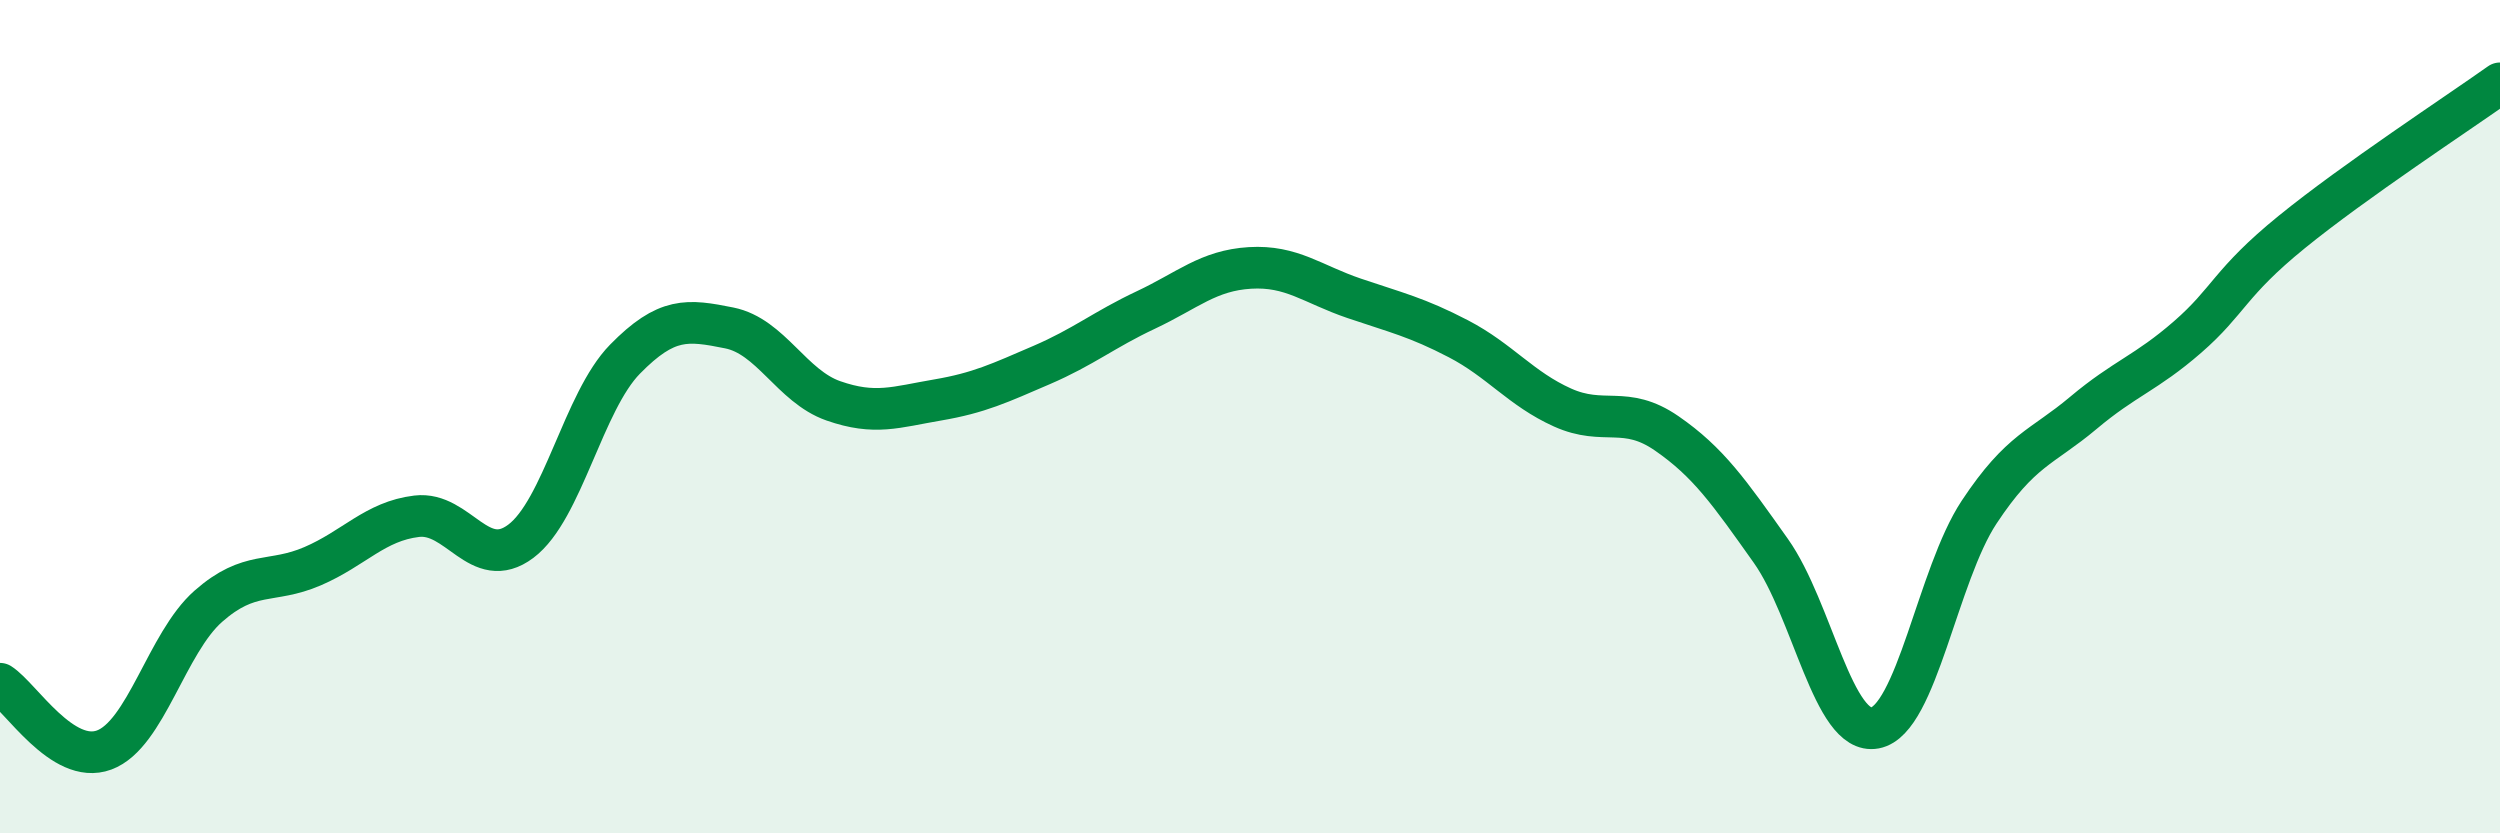 
    <svg width="60" height="20" viewBox="0 0 60 20" xmlns="http://www.w3.org/2000/svg">
      <path
        d="M 0,16.41 C 0.5,16.73 1.5,18.37 2.5,18 C 3.5,17.63 4,15.43 5,14.55 C 6,13.67 6.5,14.02 7.5,13.59 C 8.5,13.16 9,12.51 10,12.39 C 11,12.27 11.5,13.74 12.5,12.99 C 13.5,12.24 14,9.64 15,8.62 C 16,7.6 16.5,7.67 17.5,7.87 C 18.5,8.07 19,9.27 20,9.62 C 21,9.97 21.5,9.77 22.5,9.6 C 23.5,9.43 24,9.19 25,8.76 C 26,8.33 26.5,7.91 27.5,7.44 C 28.5,6.97 29,6.49 30,6.43 C 31,6.37 31.5,6.82 32.5,7.16 C 33.5,7.5 34,7.61 35,8.13 C 36,8.65 36.5,9.33 37.5,9.78 C 38.5,10.23 39,9.71 40,10.4 C 41,11.09 41.5,11.81 42.5,13.22 C 43.5,14.63 44,17.66 45,17.47 C 46,17.28 46.5,13.8 47.5,12.29 C 48.5,10.78 49,10.75 50,9.91 C 51,9.07 51.5,8.96 52.5,8.09 C 53.5,7.22 53.5,6.79 55,5.57 C 56.5,4.35 59,2.71 60,2L60 20L0 20Z"
        fill="#008740"
        opacity="0.1"
        stroke-linecap="round"
        stroke-linejoin="round"
      />
      <path
        d="M 0,16.41 C 0.5,16.73 1.5,18.37 2.5,18 C 3.5,17.63 4,15.43 5,14.55 C 6,13.67 6.5,14.02 7.5,13.59 C 8.5,13.16 9,12.51 10,12.39 C 11,12.27 11.5,13.74 12.5,12.99 C 13.5,12.24 14,9.64 15,8.62 C 16,7.6 16.5,7.67 17.5,7.87 C 18.5,8.07 19,9.27 20,9.62 C 21,9.97 21.5,9.77 22.5,9.6 C 23.5,9.43 24,9.19 25,8.76 C 26,8.33 26.5,7.91 27.5,7.44 C 28.5,6.97 29,6.49 30,6.43 C 31,6.37 31.5,6.82 32.5,7.16 C 33.5,7.5 34,7.61 35,8.13 C 36,8.65 36.5,9.33 37.5,9.78 C 38.5,10.23 39,9.71 40,10.4 C 41,11.09 41.5,11.81 42.5,13.22 C 43.5,14.63 44,17.66 45,17.47 C 46,17.28 46.5,13.8 47.5,12.29 C 48.5,10.78 49,10.75 50,9.91 C 51,9.07 51.5,8.96 52.5,8.09 C 53.5,7.22 53.5,6.79 55,5.57 C 56.5,4.35 59,2.71 60,2"
        stroke="#008740"
        stroke-width="1"
        fill="none"
        stroke-linecap="round"
        stroke-linejoin="round"
      />
    </svg>
  